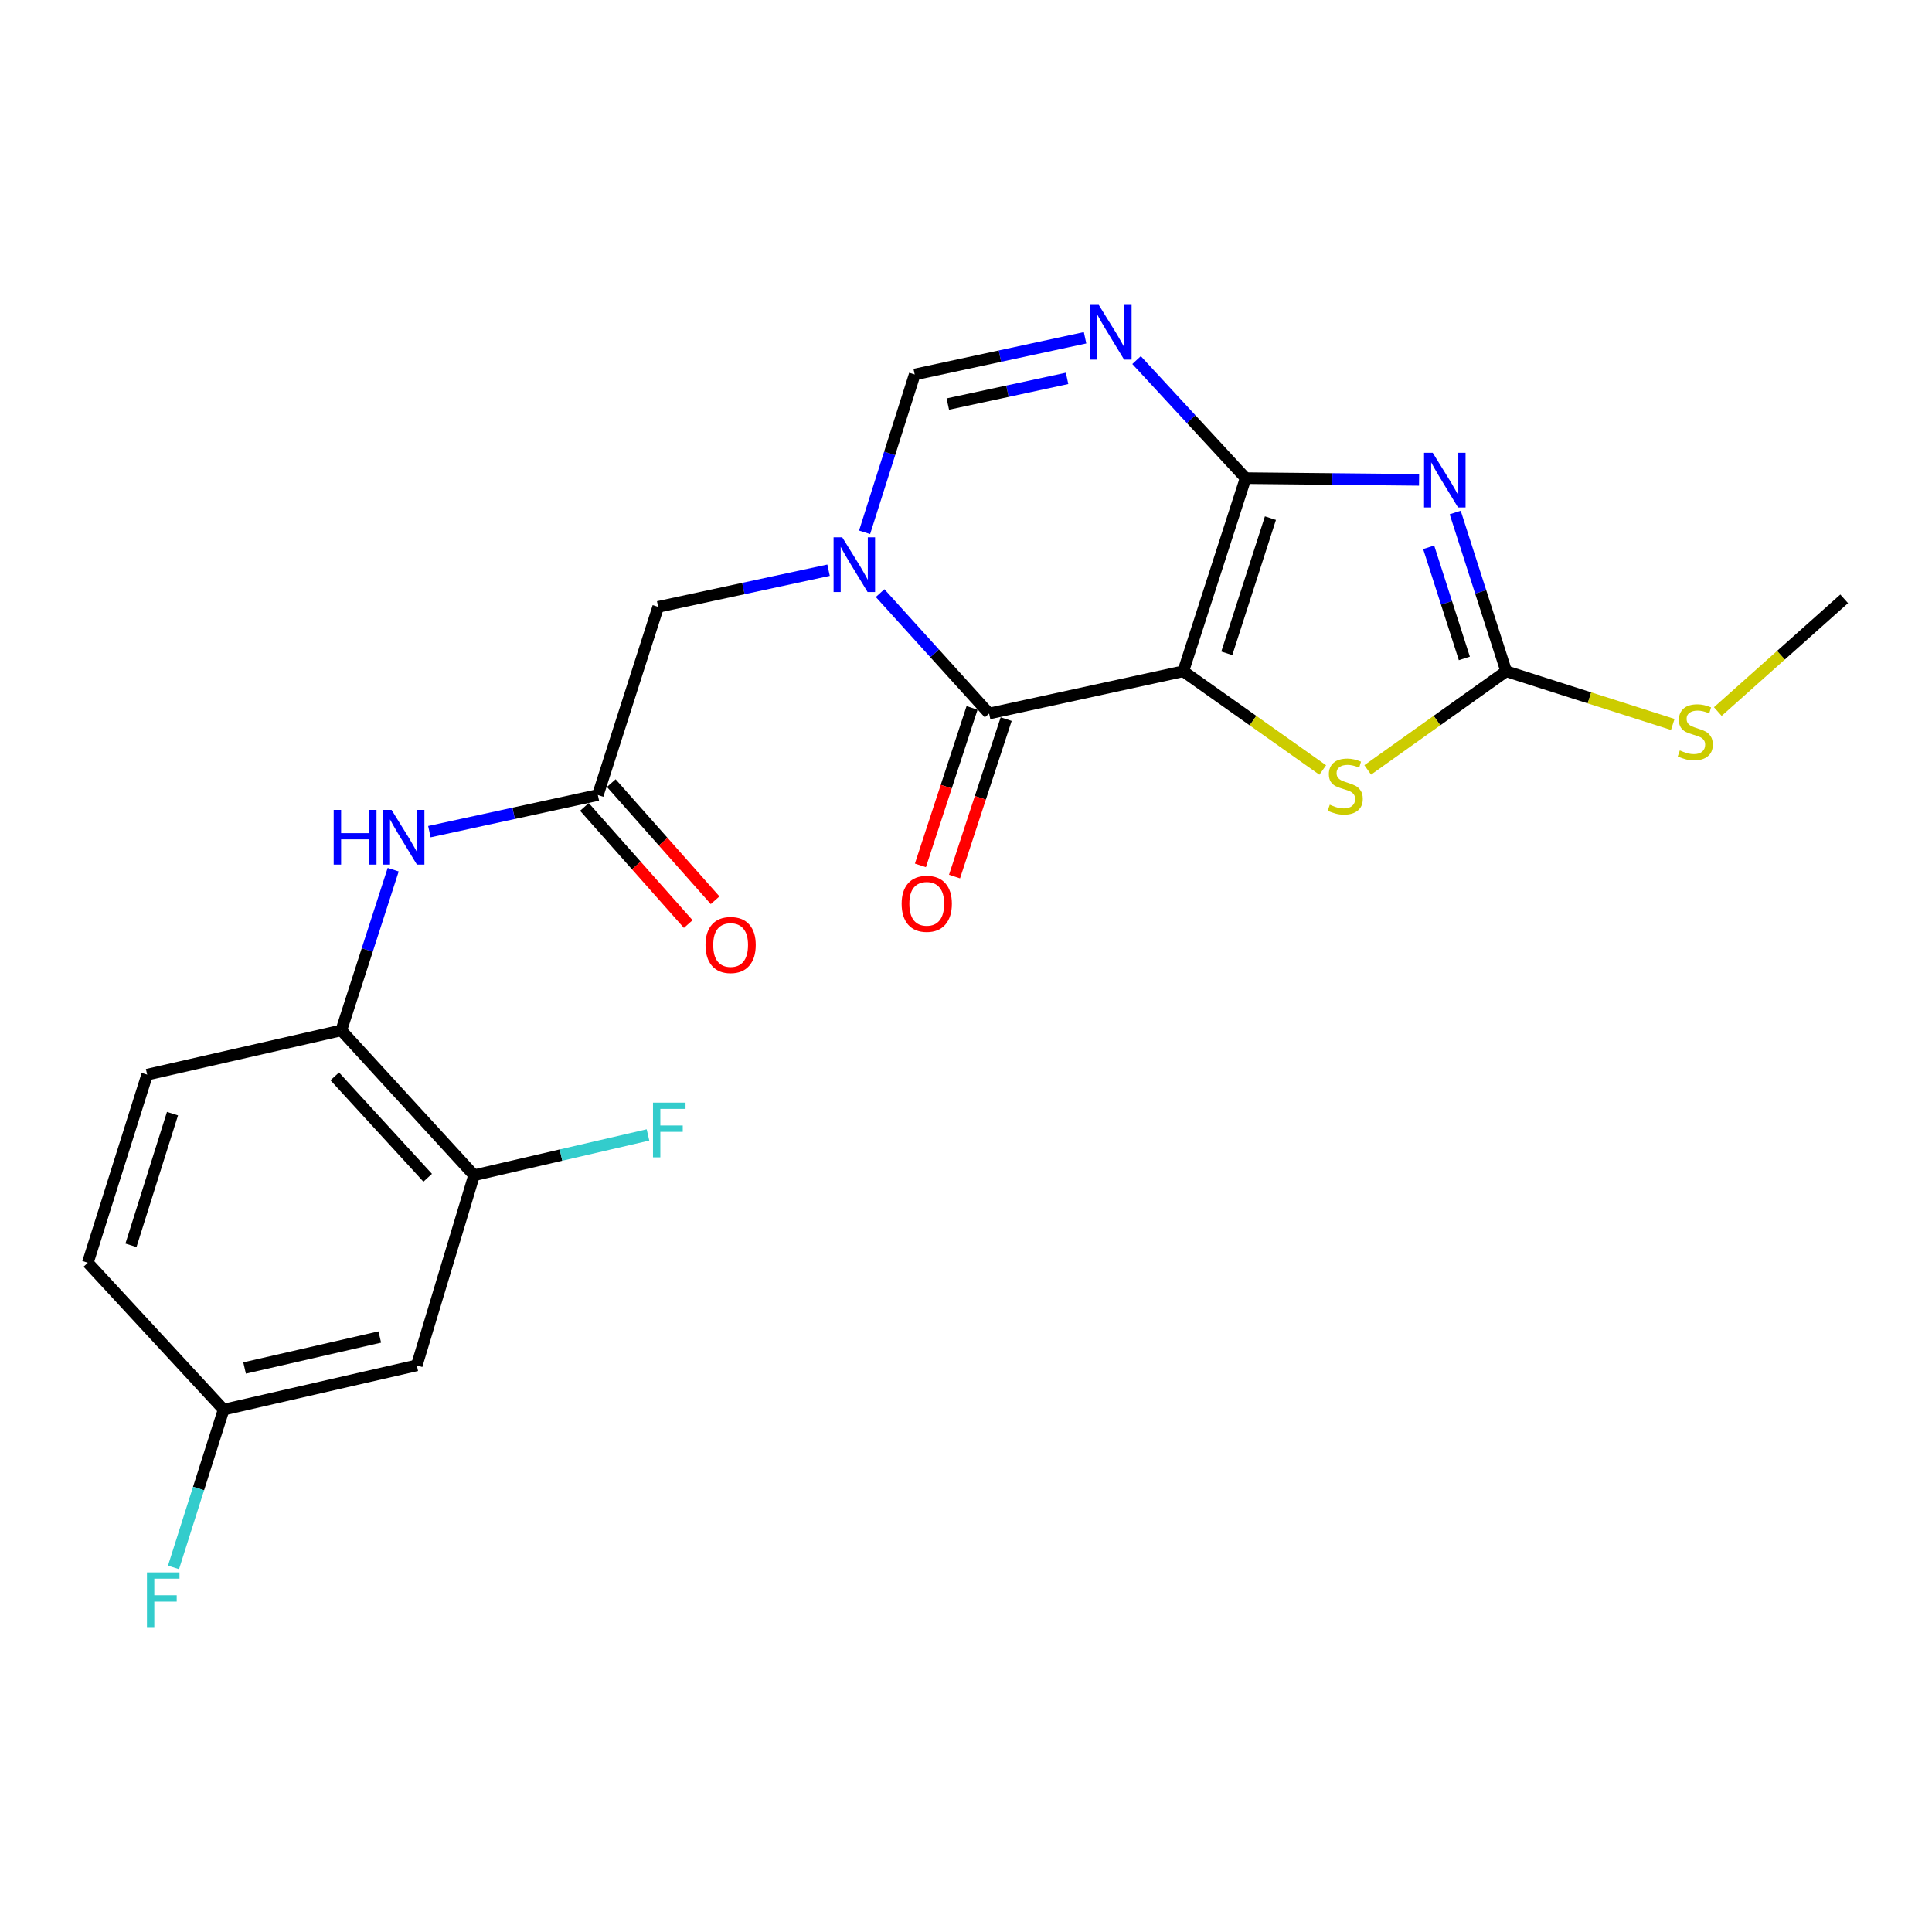 <?xml version='1.0' encoding='iso-8859-1'?>
<svg version='1.1' baseProfile='full'
              xmlns='http://www.w3.org/2000/svg'
                      xmlns:rdkit='http://www.rdkit.org/xml'
                      xmlns:xlink='http://www.w3.org/1999/xlink'
                  xml:space='preserve'
width='1000px' height='1000px' viewBox='0 0 1000 1000'>
<!-- END OF HEADER -->
<rect style='opacity:1.0;fill:#FFFFFF;stroke:none' width='1000' height='1000' x='0' y='0'> </rect>
<path class='bond-0' d='M 612.467,347.442 L 644.734,247.485' style='fill:none;fill-rule:evenodd;stroke:#000000;stroke-width:6px;stroke-linecap:butt;stroke-linejoin:miter;stroke-opacity:1' />
<path class='bond-0' d='M 634.988,338.156 L 657.575,268.186' style='fill:none;fill-rule:evenodd;stroke:#000000;stroke-width:6px;stroke-linecap:butt;stroke-linejoin:miter;stroke-opacity:1' />
<path class='bond-2' d='M 612.467,347.442 L 511.963,369.314' style='fill:none;fill-rule:evenodd;stroke:#000000;stroke-width:6px;stroke-linecap:butt;stroke-linejoin:miter;stroke-opacity:1' />
<path class='bond-6' d='M 612.467,347.442 L 648.556,372.994' style='fill:none;fill-rule:evenodd;stroke:#000000;stroke-width:6px;stroke-linecap:butt;stroke-linejoin:miter;stroke-opacity:1' />
<path class='bond-6' d='M 648.556,372.994 L 684.644,398.546' style='fill:none;fill-rule:evenodd;stroke:#CCCC00;stroke-width:6px;stroke-linecap:butt;stroke-linejoin:miter;stroke-opacity:1' />
<path class='bond-1' d='M 644.734,247.485 L 689.622,247.934' style='fill:none;fill-rule:evenodd;stroke:#000000;stroke-width:6px;stroke-linecap:butt;stroke-linejoin:miter;stroke-opacity:1' />
<path class='bond-1' d='M 689.622,247.934 L 734.511,248.384' style='fill:none;fill-rule:evenodd;stroke:#0000FF;stroke-width:6px;stroke-linecap:butt;stroke-linejoin:miter;stroke-opacity:1' />
<path class='bond-4' d='M 644.734,247.485 L 616.506,216.931' style='fill:none;fill-rule:evenodd;stroke:#000000;stroke-width:6px;stroke-linecap:butt;stroke-linejoin:miter;stroke-opacity:1' />
<path class='bond-4' d='M 616.506,216.931 L 588.278,186.377' style='fill:none;fill-rule:evenodd;stroke:#0000FF;stroke-width:6px;stroke-linecap:butt;stroke-linejoin:miter;stroke-opacity:1' />
<path class='bond-23' d='M 753.211,265.275 L 766.405,306.359' style='fill:none;fill-rule:evenodd;stroke:#0000FF;stroke-width:6px;stroke-linecap:butt;stroke-linejoin:miter;stroke-opacity:1' />
<path class='bond-23' d='M 766.405,306.359 L 779.6,347.442' style='fill:none;fill-rule:evenodd;stroke:#000000;stroke-width:6px;stroke-linecap:butt;stroke-linejoin:miter;stroke-opacity:1' />
<path class='bond-23' d='M 739.479,283.281 L 748.716,312.04' style='fill:none;fill-rule:evenodd;stroke:#0000FF;stroke-width:6px;stroke-linecap:butt;stroke-linejoin:miter;stroke-opacity:1' />
<path class='bond-23' d='M 748.716,312.04 L 757.952,340.798' style='fill:none;fill-rule:evenodd;stroke:#000000;stroke-width:6px;stroke-linecap:butt;stroke-linejoin:miter;stroke-opacity:1' />
<path class='bond-3' d='M 511.963,369.314 L 483.75,338.154' style='fill:none;fill-rule:evenodd;stroke:#000000;stroke-width:6px;stroke-linecap:butt;stroke-linejoin:miter;stroke-opacity:1' />
<path class='bond-3' d='M 483.75,338.154 L 455.536,306.993' style='fill:none;fill-rule:evenodd;stroke:#0000FF;stroke-width:6px;stroke-linecap:butt;stroke-linejoin:miter;stroke-opacity:1' />
<path class='bond-14' d='M 503.136,366.419 L 489.771,407.169' style='fill:none;fill-rule:evenodd;stroke:#000000;stroke-width:6px;stroke-linecap:butt;stroke-linejoin:miter;stroke-opacity:1' />
<path class='bond-14' d='M 489.771,407.169 L 476.405,447.919' style='fill:none;fill-rule:evenodd;stroke:#FF0000;stroke-width:6px;stroke-linecap:butt;stroke-linejoin:miter;stroke-opacity:1' />
<path class='bond-14' d='M 520.79,372.21 L 507.425,412.959' style='fill:none;fill-rule:evenodd;stroke:#000000;stroke-width:6px;stroke-linecap:butt;stroke-linejoin:miter;stroke-opacity:1' />
<path class='bond-14' d='M 507.425,412.959 L 494.059,453.709' style='fill:none;fill-rule:evenodd;stroke:#FF0000;stroke-width:6px;stroke-linecap:butt;stroke-linejoin:miter;stroke-opacity:1' />
<path class='bond-7' d='M 447.513,275.52 L 460.483,234.676' style='fill:none;fill-rule:evenodd;stroke:#0000FF;stroke-width:6px;stroke-linecap:butt;stroke-linejoin:miter;stroke-opacity:1' />
<path class='bond-7' d='M 460.483,234.676 L 473.452,193.832' style='fill:none;fill-rule:evenodd;stroke:#000000;stroke-width:6px;stroke-linecap:butt;stroke-linejoin:miter;stroke-opacity:1' />
<path class='bond-10' d='M 428.861,295.132 L 384.766,304.622' style='fill:none;fill-rule:evenodd;stroke:#0000FF;stroke-width:6px;stroke-linecap:butt;stroke-linejoin:miter;stroke-opacity:1' />
<path class='bond-10' d='M 384.766,304.622 L 340.671,314.113' style='fill:none;fill-rule:evenodd;stroke:#000000;stroke-width:6px;stroke-linecap:butt;stroke-linejoin:miter;stroke-opacity:1' />
<path class='bond-24' d='M 561.632,174.842 L 517.542,184.337' style='fill:none;fill-rule:evenodd;stroke:#0000FF;stroke-width:6px;stroke-linecap:butt;stroke-linejoin:miter;stroke-opacity:1' />
<path class='bond-24' d='M 517.542,184.337 L 473.452,193.832' style='fill:none;fill-rule:evenodd;stroke:#000000;stroke-width:6px;stroke-linecap:butt;stroke-linejoin:miter;stroke-opacity:1' />
<path class='bond-24' d='M 552.316,195.854 L 521.453,202.5' style='fill:none;fill-rule:evenodd;stroke:#0000FF;stroke-width:6px;stroke-linecap:butt;stroke-linejoin:miter;stroke-opacity:1' />
<path class='bond-24' d='M 521.453,202.5 L 490.591,209.146' style='fill:none;fill-rule:evenodd;stroke:#000000;stroke-width:6px;stroke-linecap:butt;stroke-linejoin:miter;stroke-opacity:1' />
<path class='bond-5' d='M 779.6,347.442 L 743.764,372.972' style='fill:none;fill-rule:evenodd;stroke:#000000;stroke-width:6px;stroke-linecap:butt;stroke-linejoin:miter;stroke-opacity:1' />
<path class='bond-5' d='M 743.764,372.972 L 707.929,398.503' style='fill:none;fill-rule:evenodd;stroke:#CCCC00;stroke-width:6px;stroke-linecap:butt;stroke-linejoin:miter;stroke-opacity:1' />
<path class='bond-16' d='M 779.6,347.442 L 822.711,361.21' style='fill:none;fill-rule:evenodd;stroke:#000000;stroke-width:6px;stroke-linecap:butt;stroke-linejoin:miter;stroke-opacity:1' />
<path class='bond-16' d='M 822.711,361.21 L 865.823,374.977' style='fill:none;fill-rule:evenodd;stroke:#CCCC00;stroke-width:6px;stroke-linecap:butt;stroke-linejoin:miter;stroke-opacity:1' />
<path class='bond-8' d='M 309.447,411.5 L 340.671,314.113' style='fill:none;fill-rule:evenodd;stroke:#000000;stroke-width:6px;stroke-linecap:butt;stroke-linejoin:miter;stroke-opacity:1' />
<path class='bond-9' d='M 309.447,411.5 L 265.846,420.983' style='fill:none;fill-rule:evenodd;stroke:#000000;stroke-width:6px;stroke-linecap:butt;stroke-linejoin:miter;stroke-opacity:1' />
<path class='bond-9' d='M 265.846,420.983 L 222.244,430.467' style='fill:none;fill-rule:evenodd;stroke:#0000FF;stroke-width:6px;stroke-linecap:butt;stroke-linejoin:miter;stroke-opacity:1' />
<path class='bond-15' d='M 302.495,417.661 L 329.364,447.98' style='fill:none;fill-rule:evenodd;stroke:#000000;stroke-width:6px;stroke-linecap:butt;stroke-linejoin:miter;stroke-opacity:1' />
<path class='bond-15' d='M 329.364,447.98 L 356.232,478.299' style='fill:none;fill-rule:evenodd;stroke:#FF0000;stroke-width:6px;stroke-linecap:butt;stroke-linejoin:miter;stroke-opacity:1' />
<path class='bond-15' d='M 316.4,405.339 L 343.269,435.658' style='fill:none;fill-rule:evenodd;stroke:#000000;stroke-width:6px;stroke-linecap:butt;stroke-linejoin:miter;stroke-opacity:1' />
<path class='bond-15' d='M 343.269,435.658 L 370.137,465.977' style='fill:none;fill-rule:evenodd;stroke:#FF0000;stroke-width:6px;stroke-linecap:butt;stroke-linejoin:miter;stroke-opacity:1' />
<path class='bond-11' d='M 203.513,450.148 L 190.084,491.733' style='fill:none;fill-rule:evenodd;stroke:#0000FF;stroke-width:6px;stroke-linecap:butt;stroke-linejoin:miter;stroke-opacity:1' />
<path class='bond-11' d='M 190.084,491.733 L 176.656,533.319' style='fill:none;fill-rule:evenodd;stroke:#000000;stroke-width:6px;stroke-linecap:butt;stroke-linejoin:miter;stroke-opacity:1' />
<path class='bond-12' d='M 176.656,533.319 L 245.379,608.308' style='fill:none;fill-rule:evenodd;stroke:#000000;stroke-width:6px;stroke-linecap:butt;stroke-linejoin:miter;stroke-opacity:1' />
<path class='bond-12' d='M 173.267,557.12 L 221.374,609.612' style='fill:none;fill-rule:evenodd;stroke:#000000;stroke-width:6px;stroke-linecap:butt;stroke-linejoin:miter;stroke-opacity:1' />
<path class='bond-17' d='M 176.656,533.319 L 76.172,556.223' style='fill:none;fill-rule:evenodd;stroke:#000000;stroke-width:6px;stroke-linecap:butt;stroke-linejoin:miter;stroke-opacity:1' />
<path class='bond-13' d='M 245.379,608.308 L 215.725,706.706' style='fill:none;fill-rule:evenodd;stroke:#000000;stroke-width:6px;stroke-linecap:butt;stroke-linejoin:miter;stroke-opacity:1' />
<path class='bond-19' d='M 245.379,608.308 L 290.388,597.869' style='fill:none;fill-rule:evenodd;stroke:#000000;stroke-width:6px;stroke-linecap:butt;stroke-linejoin:miter;stroke-opacity:1' />
<path class='bond-19' d='M 290.388,597.869 L 335.397,587.431' style='fill:none;fill-rule:evenodd;stroke:#33CCCC;stroke-width:6px;stroke-linecap:butt;stroke-linejoin:miter;stroke-opacity:1' />
<path class='bond-25' d='M 215.725,706.706 L 115.747,729.621' style='fill:none;fill-rule:evenodd;stroke:#000000;stroke-width:6px;stroke-linecap:butt;stroke-linejoin:miter;stroke-opacity:1' />
<path class='bond-25' d='M 196.577,692.034 L 126.593,708.074' style='fill:none;fill-rule:evenodd;stroke:#000000;stroke-width:6px;stroke-linecap:butt;stroke-linejoin:miter;stroke-opacity:1' />
<path class='bond-22' d='M 889.134,368.295 L 921.84,339.124' style='fill:none;fill-rule:evenodd;stroke:#CCCC00;stroke-width:6px;stroke-linecap:butt;stroke-linejoin:miter;stroke-opacity:1' />
<path class='bond-22' d='M 921.84,339.124 L 954.545,309.953' style='fill:none;fill-rule:evenodd;stroke:#000000;stroke-width:6px;stroke-linecap:butt;stroke-linejoin:miter;stroke-opacity:1' />
<path class='bond-20' d='M 76.172,556.223 L 45.455,653.59' style='fill:none;fill-rule:evenodd;stroke:#000000;stroke-width:6px;stroke-linecap:butt;stroke-linejoin:miter;stroke-opacity:1' />
<path class='bond-20' d='M 89.283,576.418 L 67.781,644.575' style='fill:none;fill-rule:evenodd;stroke:#000000;stroke-width:6px;stroke-linecap:butt;stroke-linejoin:miter;stroke-opacity:1' />
<path class='bond-18' d='M 115.747,729.621 L 45.455,653.59' style='fill:none;fill-rule:evenodd;stroke:#000000;stroke-width:6px;stroke-linecap:butt;stroke-linejoin:miter;stroke-opacity:1' />
<path class='bond-21' d='M 115.747,729.621 L 102.774,770.455' style='fill:none;fill-rule:evenodd;stroke:#000000;stroke-width:6px;stroke-linecap:butt;stroke-linejoin:miter;stroke-opacity:1' />
<path class='bond-21' d='M 102.774,770.455 L 89.8,811.289' style='fill:none;fill-rule:evenodd;stroke:#33CCCC;stroke-width:6px;stroke-linecap:butt;stroke-linejoin:miter;stroke-opacity:1' />
<path  class='atom-2' d='M 741.569 234.357
L 750.849 249.357
Q 751.769 250.837, 753.249 253.517
Q 754.729 256.197, 754.809 256.357
L 754.809 234.357
L 758.569 234.357
L 758.569 262.677
L 754.689 262.677
L 744.729 246.277
Q 743.569 244.357, 742.329 242.157
Q 741.129 239.957, 740.769 239.277
L 740.769 262.677
L 737.089 262.677
L 737.089 234.357
L 741.569 234.357
' fill='#0000FF'/>
<path  class='atom-4' d='M 435.937 278.101
L 445.217 293.101
Q 446.137 294.581, 447.617 297.261
Q 449.097 299.941, 449.177 300.101
L 449.177 278.101
L 452.937 278.101
L 452.937 306.421
L 449.057 306.421
L 439.097 290.021
Q 437.937 288.101, 436.697 285.901
Q 435.497 283.701, 435.137 283.021
L 435.137 306.421
L 431.457 306.421
L 431.457 278.101
L 435.937 278.101
' fill='#0000FF'/>
<path  class='atom-5' d='M 568.708 157.81
L 577.988 172.81
Q 578.908 174.29, 580.388 176.97
Q 581.868 179.65, 581.948 179.81
L 581.948 157.81
L 585.708 157.81
L 585.708 186.13
L 581.828 186.13
L 571.868 169.73
Q 570.708 167.81, 569.468 165.61
Q 568.268 163.41, 567.908 162.73
L 567.908 186.13
L 564.228 186.13
L 564.228 157.81
L 568.708 157.81
' fill='#0000FF'/>
<path  class='atom-7' d='M 688.292 416.513
Q 688.612 416.633, 689.932 417.193
Q 691.252 417.753, 692.692 418.113
Q 694.172 418.433, 695.612 418.433
Q 698.292 418.433, 699.852 417.153
Q 701.412 415.833, 701.412 413.553
Q 701.412 411.993, 700.612 411.033
Q 699.852 410.073, 698.652 409.553
Q 697.452 409.033, 695.452 408.433
Q 692.932 407.673, 691.412 406.953
Q 689.932 406.233, 688.852 404.713
Q 687.812 403.193, 687.812 400.633
Q 687.812 397.073, 690.212 394.873
Q 692.652 392.673, 697.452 392.673
Q 700.732 392.673, 704.452 394.233
L 703.532 397.313
Q 700.132 395.913, 697.572 395.913
Q 694.812 395.913, 693.292 397.073
Q 691.772 398.193, 691.812 400.153
Q 691.812 401.673, 692.572 402.593
Q 693.372 403.513, 694.492 404.033
Q 695.652 404.553, 697.572 405.153
Q 700.132 405.953, 701.652 406.753
Q 703.172 407.553, 704.252 409.193
Q 705.372 410.793, 705.372 413.553
Q 705.372 417.473, 702.732 419.593
Q 700.132 421.673, 695.772 421.673
Q 693.252 421.673, 691.332 421.113
Q 689.452 420.593, 687.212 419.673
L 688.292 416.513
' fill='#CCCC00'/>
<path  class='atom-10' d='M 172.713 419.202
L 176.553 419.202
L 176.553 431.242
L 191.033 431.242
L 191.033 419.202
L 194.873 419.202
L 194.873 447.522
L 191.033 447.522
L 191.033 434.442
L 176.553 434.442
L 176.553 447.522
L 172.713 447.522
L 172.713 419.202
' fill='#0000FF'/>
<path  class='atom-10' d='M 202.673 419.202
L 211.953 434.202
Q 212.873 435.682, 214.353 438.362
Q 215.833 441.042, 215.913 441.202
L 215.913 419.202
L 219.673 419.202
L 219.673 447.522
L 215.793 447.522
L 205.833 431.122
Q 204.673 429.202, 203.433 427.002
Q 202.233 424.802, 201.873 424.122
L 201.873 447.522
L 198.193 447.522
L 198.193 419.202
L 202.673 419.202
' fill='#0000FF'/>
<path  class='atom-15' d='M 466.687 467.803
Q 466.687 461.003, 470.047 457.203
Q 473.407 453.403, 479.687 453.403
Q 485.967 453.403, 489.327 457.203
Q 492.687 461.003, 492.687 467.803
Q 492.687 474.683, 489.287 478.603
Q 485.887 482.483, 479.687 482.483
Q 473.447 482.483, 470.047 478.603
Q 466.687 474.723, 466.687 467.803
M 479.687 479.283
Q 484.007 479.283, 486.327 476.403
Q 488.687 473.483, 488.687 467.803
Q 488.687 462.243, 486.327 459.443
Q 484.007 456.603, 479.687 456.603
Q 475.367 456.603, 473.007 459.403
Q 470.687 462.203, 470.687 467.803
Q 470.687 473.523, 473.007 476.403
Q 475.367 479.283, 479.687 479.283
' fill='#FF0000'/>
<path  class='atom-16' d='M 365.171 489.128
Q 365.171 482.328, 368.531 478.528
Q 371.891 474.728, 378.171 474.728
Q 384.451 474.728, 387.811 478.528
Q 391.171 482.328, 391.171 489.128
Q 391.171 496.008, 387.771 499.928
Q 384.371 503.808, 378.171 503.808
Q 371.931 503.808, 368.531 499.928
Q 365.171 496.048, 365.171 489.128
M 378.171 500.608
Q 382.491 500.608, 384.811 497.728
Q 387.171 494.808, 387.171 489.128
Q 387.171 483.568, 384.811 480.768
Q 382.491 477.928, 378.171 477.928
Q 373.851 477.928, 371.491 480.728
Q 369.171 483.528, 369.171 489.128
Q 369.171 494.848, 371.491 497.728
Q 373.851 500.608, 378.171 500.608
' fill='#FF0000'/>
<path  class='atom-17' d='M 869.472 388.417
Q 869.792 388.537, 871.112 389.097
Q 872.432 389.657, 873.872 390.017
Q 875.352 390.337, 876.792 390.337
Q 879.472 390.337, 881.032 389.057
Q 882.592 387.737, 882.592 385.457
Q 882.592 383.897, 881.792 382.937
Q 881.032 381.977, 879.832 381.457
Q 878.632 380.937, 876.632 380.337
Q 874.112 379.577, 872.592 378.857
Q 871.112 378.137, 870.032 376.617
Q 868.992 375.097, 868.992 372.537
Q 868.992 368.977, 871.392 366.777
Q 873.832 364.577, 878.632 364.577
Q 881.912 364.577, 885.632 366.137
L 884.712 369.217
Q 881.312 367.817, 878.752 367.817
Q 875.992 367.817, 874.472 368.977
Q 872.952 370.097, 872.992 372.057
Q 872.992 373.577, 873.752 374.497
Q 874.552 375.417, 875.672 375.937
Q 876.832 376.457, 878.752 377.057
Q 881.312 377.857, 882.832 378.657
Q 884.352 379.457, 885.432 381.097
Q 886.552 382.697, 886.552 385.457
Q 886.552 389.377, 883.912 391.497
Q 881.312 393.577, 876.952 393.577
Q 874.432 393.577, 872.512 393.017
Q 870.632 392.497, 868.392 391.577
L 869.472 388.417
' fill='#CCCC00'/>
<path  class='atom-20' d='M 337.99 570.717
L 354.83 570.717
L 354.83 573.957
L 341.79 573.957
L 341.79 582.557
L 353.39 582.557
L 353.39 585.837
L 341.79 585.837
L 341.79 599.037
L 337.99 599.037
L 337.99 570.717
' fill='#33CCCC'/>
<path  class='atom-22' d='M 76.062 813.87
L 92.902 813.87
L 92.902 817.11
L 79.862 817.11
L 79.862 825.71
L 91.462 825.71
L 91.462 828.99
L 79.862 828.99
L 79.862 842.19
L 76.062 842.19
L 76.062 813.87
' fill='#33CCCC'/>
</svg>
